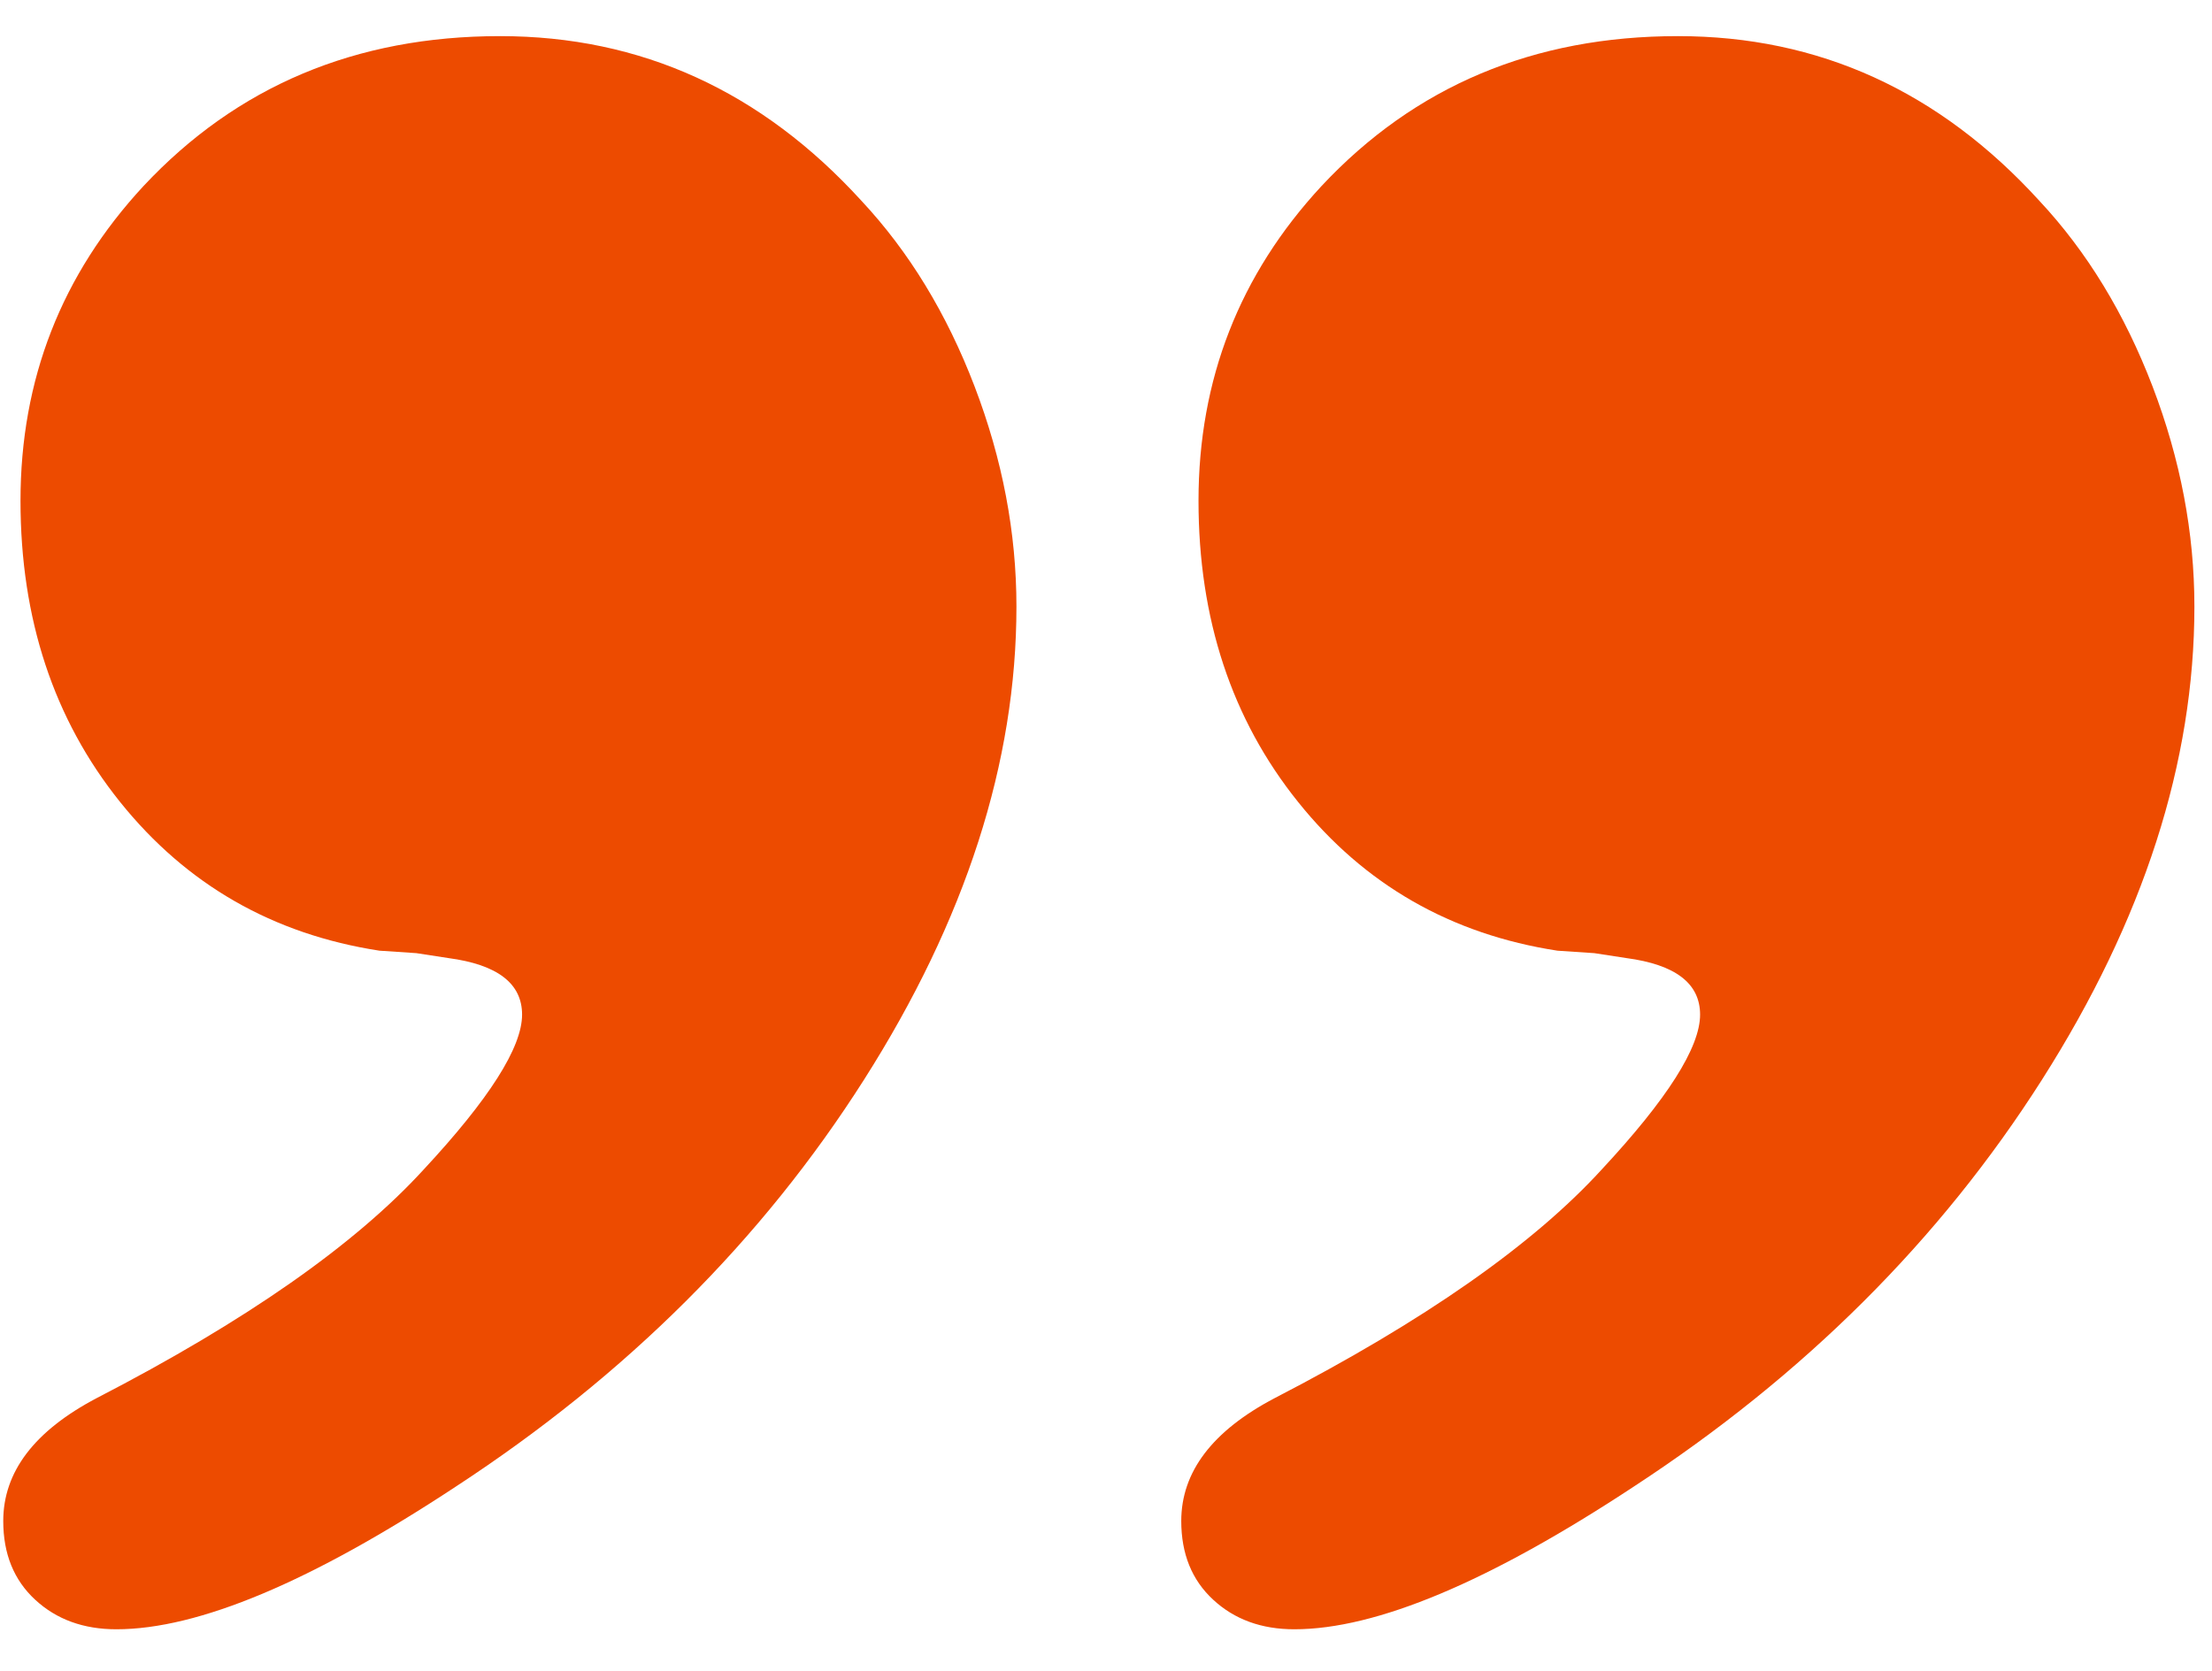 <?xml version="1.0" encoding="UTF-8"?> <svg xmlns="http://www.w3.org/2000/svg" width="45" height="34" viewBox="0 0 45 34" fill="none"><g clip-path="url(#clip0_127_1110)"><path d="M10.172 0.735C13.04 0.735 15.491 1.853 17.526 4.087C18.493 5.122 19.26 6.381 19.827 7.864C20.394 9.348 20.678 10.841 20.678 12.342C20.678 15.511 19.644 18.72 17.576 21.972C15.508 25.224 12.74 27.984 9.271 30.251C6.336 32.186 4.035 33.153 2.367 33.153C1.7 33.153 1.149 32.953 0.716 32.552C0.282 32.152 0.066 31.617 0.066 30.951C0.066 29.95 0.699 29.116 1.967 28.449C5.001 26.881 7.219 25.33 8.62 23.797C9.953 22.363 10.621 21.313 10.621 20.646C10.621 20.012 10.121 19.628 9.121 19.495L8.471 19.395L7.721 19.345C5.552 19.011 3.794 18.002 2.443 16.319C1.092 14.636 0.417 12.591 0.417 10.19C0.417 7.723 1.25 5.588 2.918 3.787C4.82 1.753 7.237 0.735 10.172 0.735Z" fill="#ED4B00"></path><path d="M34.135 0.735C37.003 0.735 39.454 1.853 41.489 4.087C42.456 5.122 43.223 6.381 43.791 7.864C44.358 9.348 44.642 10.841 44.642 12.342C44.642 15.511 43.608 18.72 41.54 21.972C39.472 25.224 36.704 27.984 33.235 30.251C30.299 32.186 27.999 33.153 26.331 33.153C25.664 33.153 25.114 32.953 24.681 32.552C24.247 32.152 24.031 31.617 24.031 30.951C24.031 29.95 24.664 29.116 25.932 28.449C28.966 26.881 31.185 25.33 32.585 23.797C33.919 22.363 34.586 21.313 34.586 20.646C34.586 20.012 34.086 19.628 33.085 19.495L32.435 19.395L31.685 19.345C29.517 19.011 27.757 18.002 26.408 16.319C25.056 14.635 24.382 12.591 24.382 10.19C24.382 7.723 25.215 5.588 26.883 3.787C28.783 1.753 31.2 0.735 34.135 0.735Z" fill="#ED4B00"></path></g><defs><clipPath id="clip0_127_1110"><rect width="44.576" height="32.418" fill="white" transform="translate(0.066 0.735)"></rect></clipPath></defs></svg> 